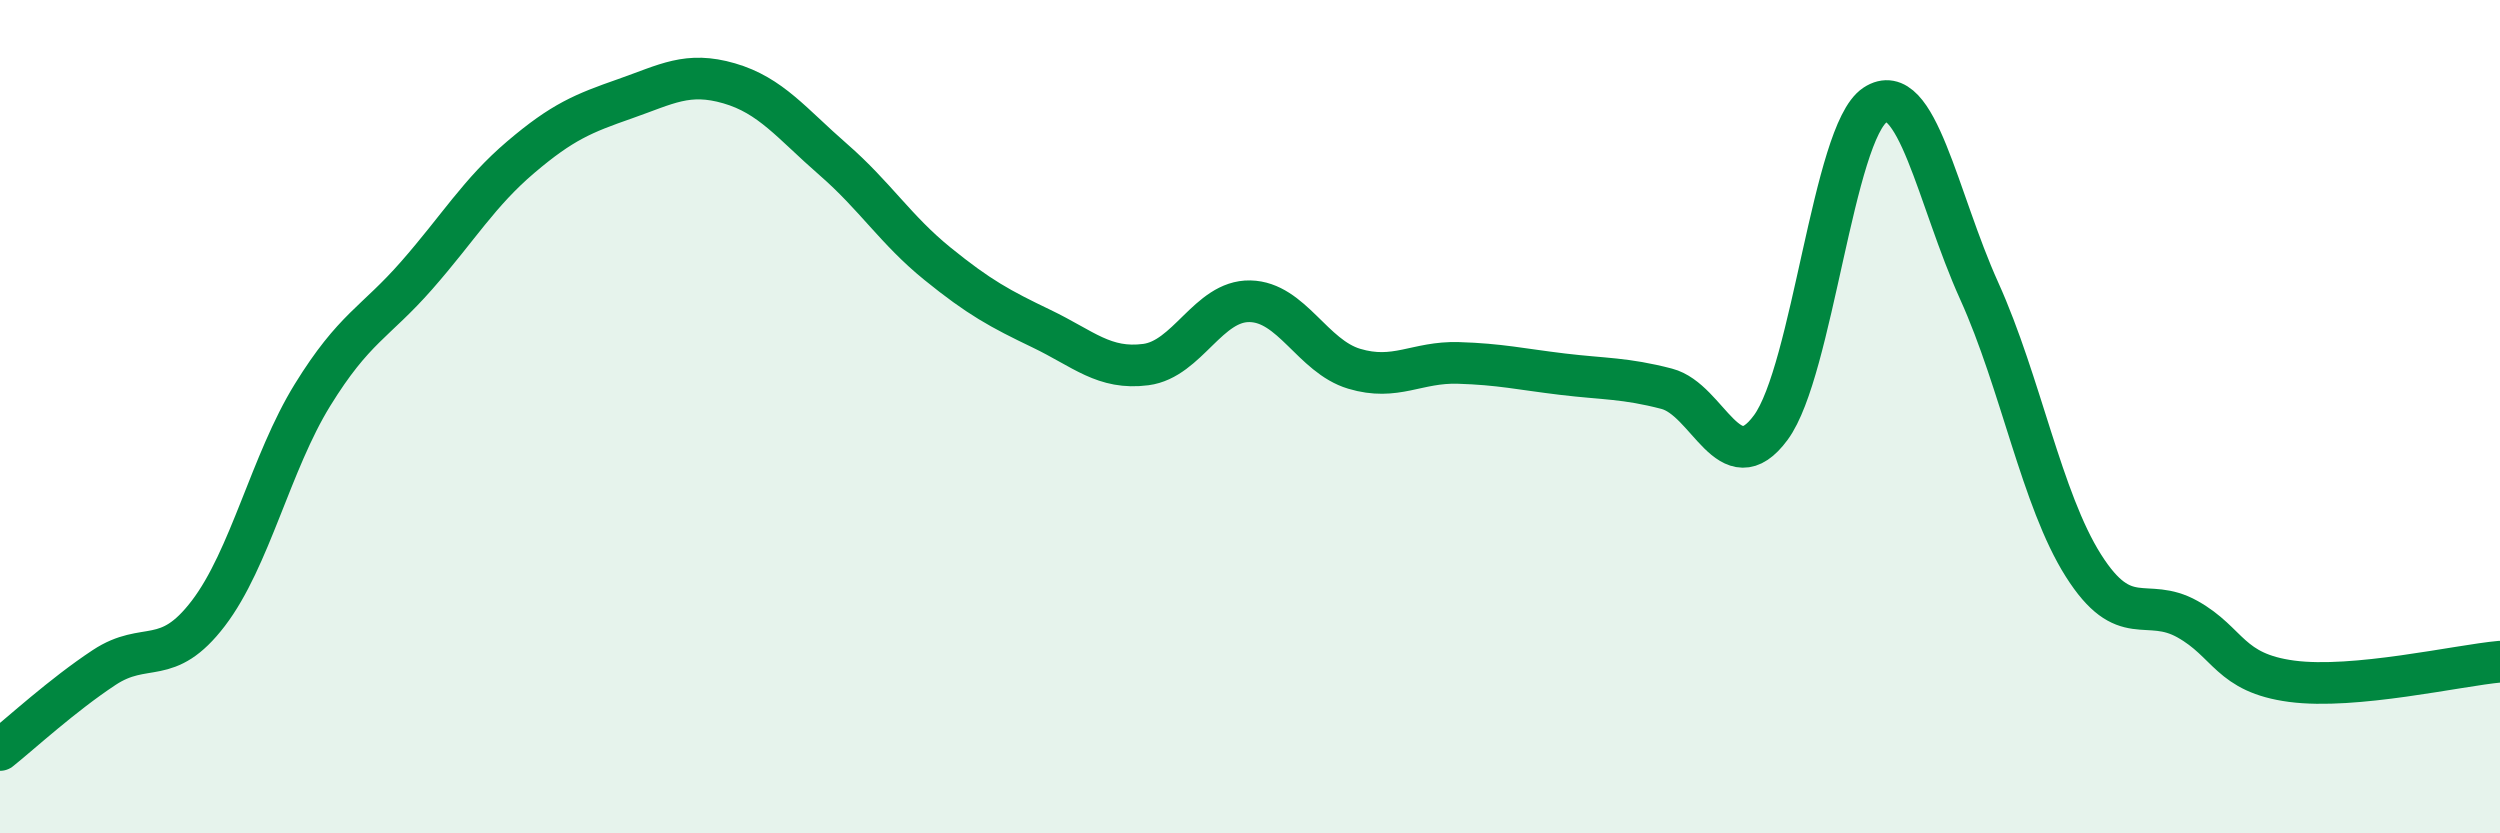 
    <svg width="60" height="20" viewBox="0 0 60 20" xmlns="http://www.w3.org/2000/svg">
      <path
        d="M 0,18 C 0.5,17.6 1.5,16.68 2.5,16.02 C 3.5,15.36 4,16.03 5,14.72 C 6,13.41 6.5,11.1 7.5,9.48 C 8.5,7.86 9,7.75 10,6.61 C 11,5.47 11.5,4.62 12.5,3.77 C 13.5,2.92 14,2.72 15,2.37 C 16,2.02 16.5,1.71 17.5,2 C 18.5,2.29 19,2.96 20,3.83 C 21,4.7 21.5,5.52 22.5,6.33 C 23.5,7.14 24,7.41 25,7.89 C 26,8.37 26.5,8.88 27.5,8.75 C 28.5,8.62 29,7.21 30,7.23 C 31,7.25 31.5,8.55 32.5,8.85 C 33.5,9.15 34,8.68 35,8.71 C 36,8.74 36.5,8.86 37.5,8.98 C 38.5,9.1 39,9.07 40,9.33 C 41,9.59 41.5,11.62 42.5,10.26 C 43.5,8.9 44,3.18 45,2.52 C 46,1.86 46.5,4.77 47.5,6.98 C 48.5,9.19 49,11.99 50,13.57 C 51,15.15 51.5,14.3 52.5,14.86 C 53.5,15.42 53.5,16.15 55,16.35 C 56.5,16.55 59,15.97 60,15.88L60 20L0 20Z"
        fill="#008740"
        opacity="0.1"
        stroke-linecap="round"
        stroke-linejoin="round"
      />
      <path
        d="M 0,18 C 0.5,17.6 1.5,16.68 2.5,16.02 C 3.5,15.36 4,16.03 5,14.72 C 6,13.41 6.5,11.1 7.5,9.48 C 8.5,7.86 9,7.75 10,6.61 C 11,5.47 11.5,4.62 12.5,3.77 C 13.5,2.92 14,2.72 15,2.37 C 16,2.02 16.5,1.71 17.5,2 C 18.5,2.29 19,2.96 20,3.83 C 21,4.7 21.5,5.52 22.5,6.33 C 23.5,7.14 24,7.41 25,7.89 C 26,8.37 26.5,8.88 27.5,8.75 C 28.5,8.62 29,7.21 30,7.23 C 31,7.25 31.5,8.55 32.5,8.85 C 33.5,9.15 34,8.68 35,8.71 C 36,8.74 36.5,8.86 37.5,8.98 C 38.5,9.1 39,9.07 40,9.33 C 41,9.59 41.5,11.62 42.5,10.26 C 43.5,8.9 44,3.18 45,2.52 C 46,1.86 46.5,4.77 47.5,6.98 C 48.5,9.19 49,11.99 50,13.57 C 51,15.15 51.5,14.3 52.5,14.86 C 53.5,15.42 53.5,16.15 55,16.35 C 56.5,16.55 59,15.97 60,15.88"
        stroke="#008740"
        stroke-width="1"
        fill="none"
        stroke-linecap="round"
        stroke-linejoin="round"
      />
    </svg>
  